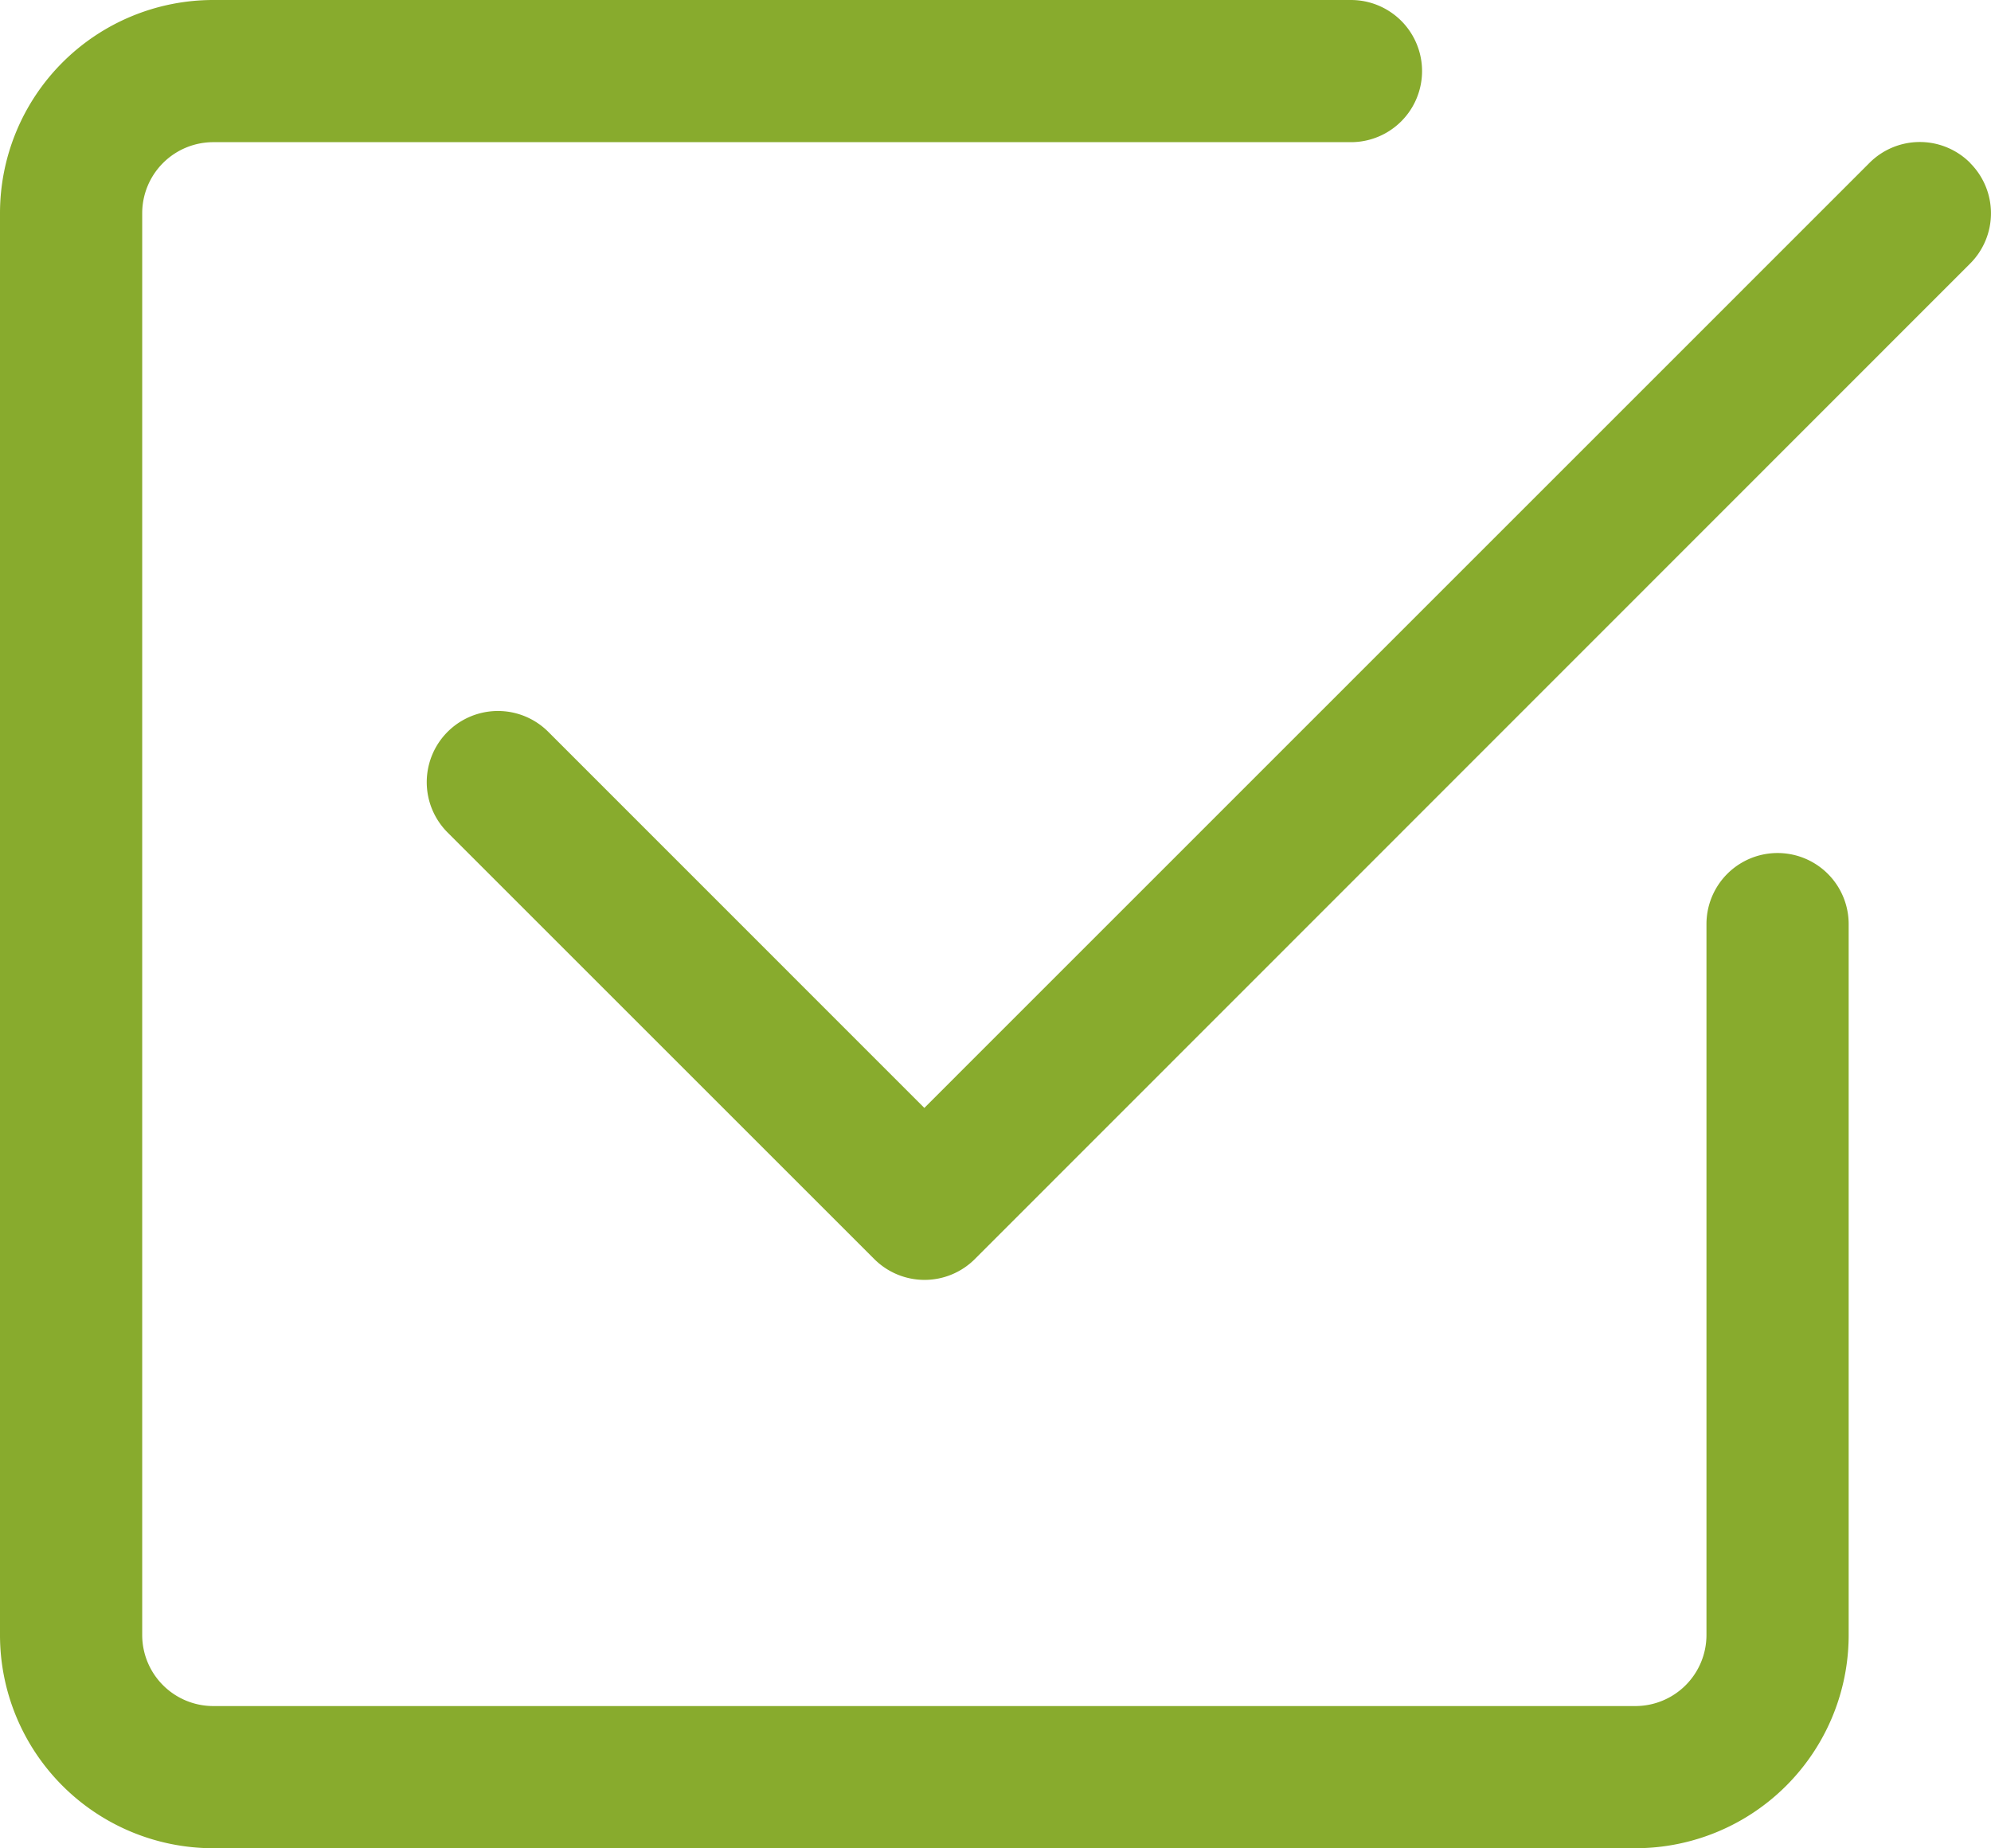 <svg xmlns="http://www.w3.org/2000/svg" width="31.502" height="29.25" viewBox="0 0 31.502 29.25">
  <g id="check2-square" transform="translate(-3.375 -3.375)">
    <path id="Path_627" data-name="Path 627" d="M34.546,5.954a1.125,1.125,0,0,1,0,1.593L18.8,23.3a1.125,1.125,0,0,1-1.593,0l-6.75-6.75a1.126,1.126,0,0,1,1.593-1.593L18,20.909,32.954,5.953a1.125,1.125,0,0,1,1.593,0Z" fill="#88ab2d" fill-rule="evenodd"/>
    <path id="Path_628" data-name="Path 628" d="M3.375,29.25A3.375,3.375,0,0,0,6.75,32.625h22.5a3.375,3.375,0,0,0,3.375-3.375V18a1.125,1.125,0,0,0-2.25,0V29.25a1.125,1.125,0,0,1-1.125,1.125H6.75A1.125,1.125,0,0,1,5.625,29.25V6.75A1.125,1.125,0,0,1,6.75,5.625h18a1.125,1.125,0,0,0,0-2.25h-18A3.375,3.375,0,0,0,3.375,6.75Z" fill="#88ab2d" fill-rule="evenodd"/>
  </g>
</svg>

